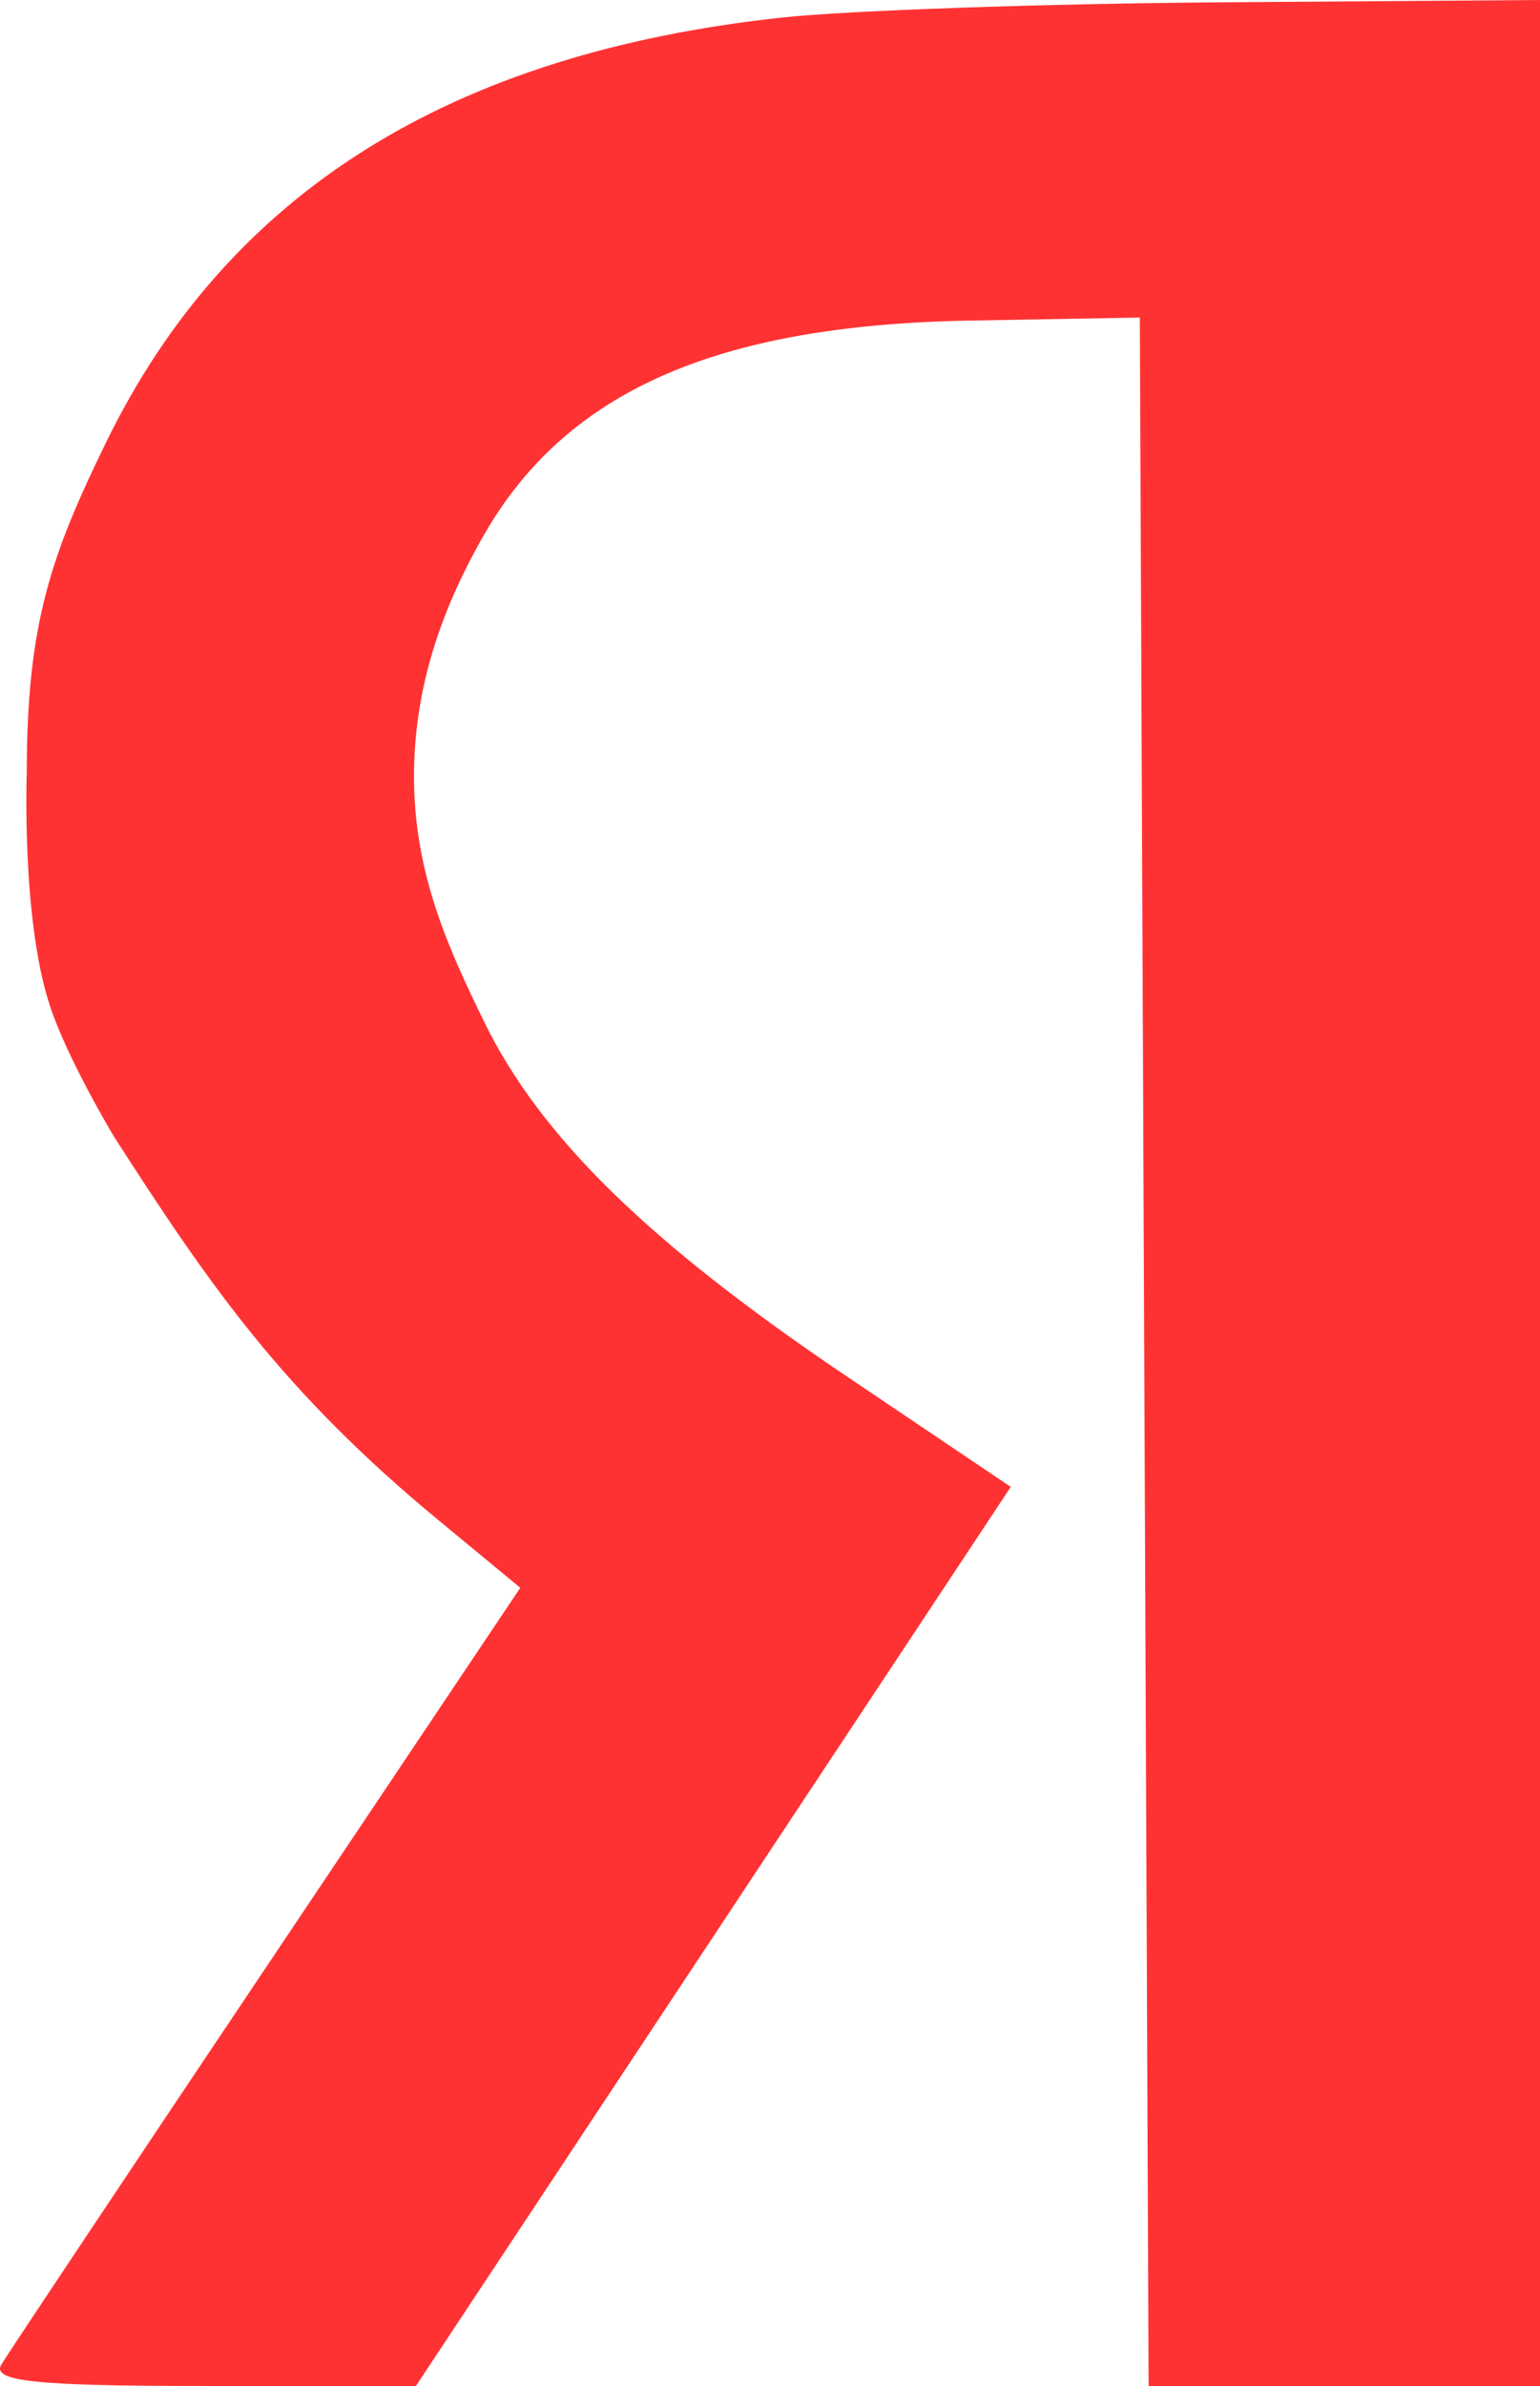 <?xml version="1.0" encoding="UTF-8"?> <svg xmlns="http://www.w3.org/2000/svg" width="124" height="192" viewBox="0 0 124 192" fill="none"> <path fill-rule="evenodd" clip-rule="evenodd" d="M62.984 1.41C36.234 4.293 18.345 15.524 8.545 35.588C4.131 44.626 2.156 50.17 2.156 62.158C2.156 62.158 1.709 73.955 4.024 80.954C5.465 85.308 9.194 91.489 9.194 91.489C16.834 103.366 22.705 111.926 35.299 122.325L41.893 127.77L21.524 158.158C10.321 174.872 0.684 189.324 0.11 190.273C-0.706 191.619 2.863 192 16.276 192H33.489L57.438 155.827L81.387 119.652L68.156 110.74C52.226 100.009 43.475 91.449 38.967 82.187C36.12 76.343 33.256 70.182 33.337 62.158C33.413 54.543 36.001 48.261 38.887 43.185C45.515 31.528 57.603 26.165 78.067 25.798L91.778 25.554L92.132 108.777L92.486 192H108.243H124V96V0L98.291 0.188C84.152 0.29 68.263 0.841 62.984 1.41Z" fill="#FF3233"></path> </svg> 